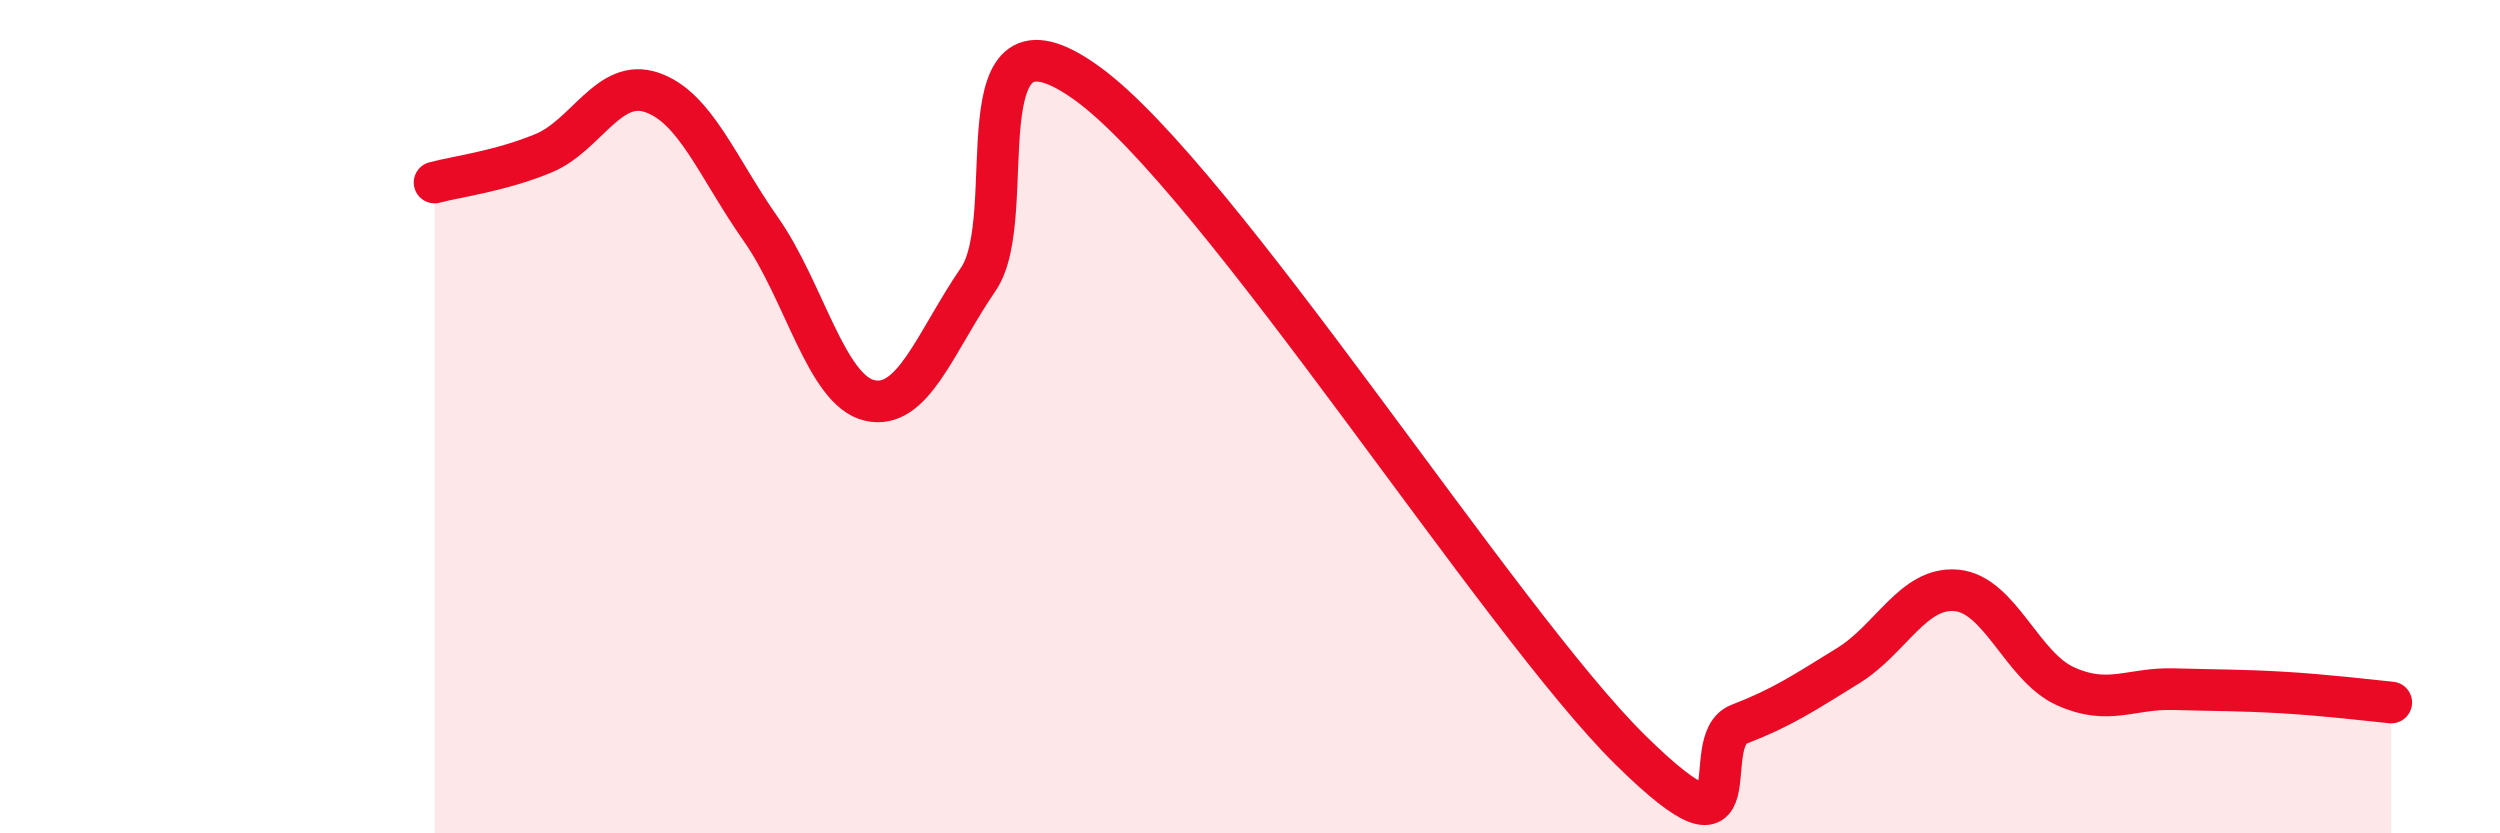 
    <svg width="60" height="20" viewBox="0 0 60 20" xmlns="http://www.w3.org/2000/svg">
      <path
        d="M 10.43,4.38 C 10.95,4.24 12,4.11 13.04,3.68 C 14.08,3.25 14.61,1.86 15.65,2.22 C 16.69,2.58 17.22,4.02 18.26,5.5 C 19.3,6.98 19.83,9.37 20.87,9.61 C 21.91,9.85 22.44,8.22 23.48,6.7 C 24.52,5.18 22.96,-0.26 26.09,2 C 29.22,4.26 36,14.92 39.13,18 C 42.26,21.08 40.7,17.78 41.74,17.38 C 42.78,16.98 43.31,16.62 44.35,15.98 C 45.39,15.34 45.92,14.07 46.96,14.17 C 48,14.27 48.53,16 49.57,16.47 C 50.61,16.94 51.13,16.51 52.17,16.54 C 53.21,16.57 53.74,16.56 54.78,16.62 C 55.82,16.68 56.87,16.81 57.39,16.86L57.39 20L10.43 20Z"
        fill="#EB0A25"
        opacity="0.1"
        stroke-linecap="round"
        stroke-linejoin="round"
      />
      <path
        d="M 10.43,4.38 C 10.95,4.24 12,4.11 13.04,3.68 C 14.08,3.25 14.61,1.86 15.65,2.22 C 16.69,2.58 17.22,4.02 18.26,5.5 C 19.3,6.98 19.83,9.37 20.87,9.61 C 21.91,9.85 22.44,8.22 23.48,6.7 C 24.52,5.18 22.96,-0.26 26.09,2 C 29.22,4.26 36,14.92 39.13,18 C 42.26,21.08 40.7,17.78 41.74,17.38 C 42.78,16.98 43.31,16.62 44.35,15.98 C 45.39,15.34 45.92,14.07 46.96,14.17 C 48,14.27 48.53,16 49.57,16.47 C 50.61,16.94 51.13,16.51 52.17,16.54 C 53.21,16.57 53.74,16.56 54.78,16.62 C 55.82,16.68 56.87,16.81 57.39,16.86"
        stroke="#EB0A25"
        stroke-width="1"
        fill="none"
        stroke-linecap="round"
        stroke-linejoin="round"
      />
    </svg>
  